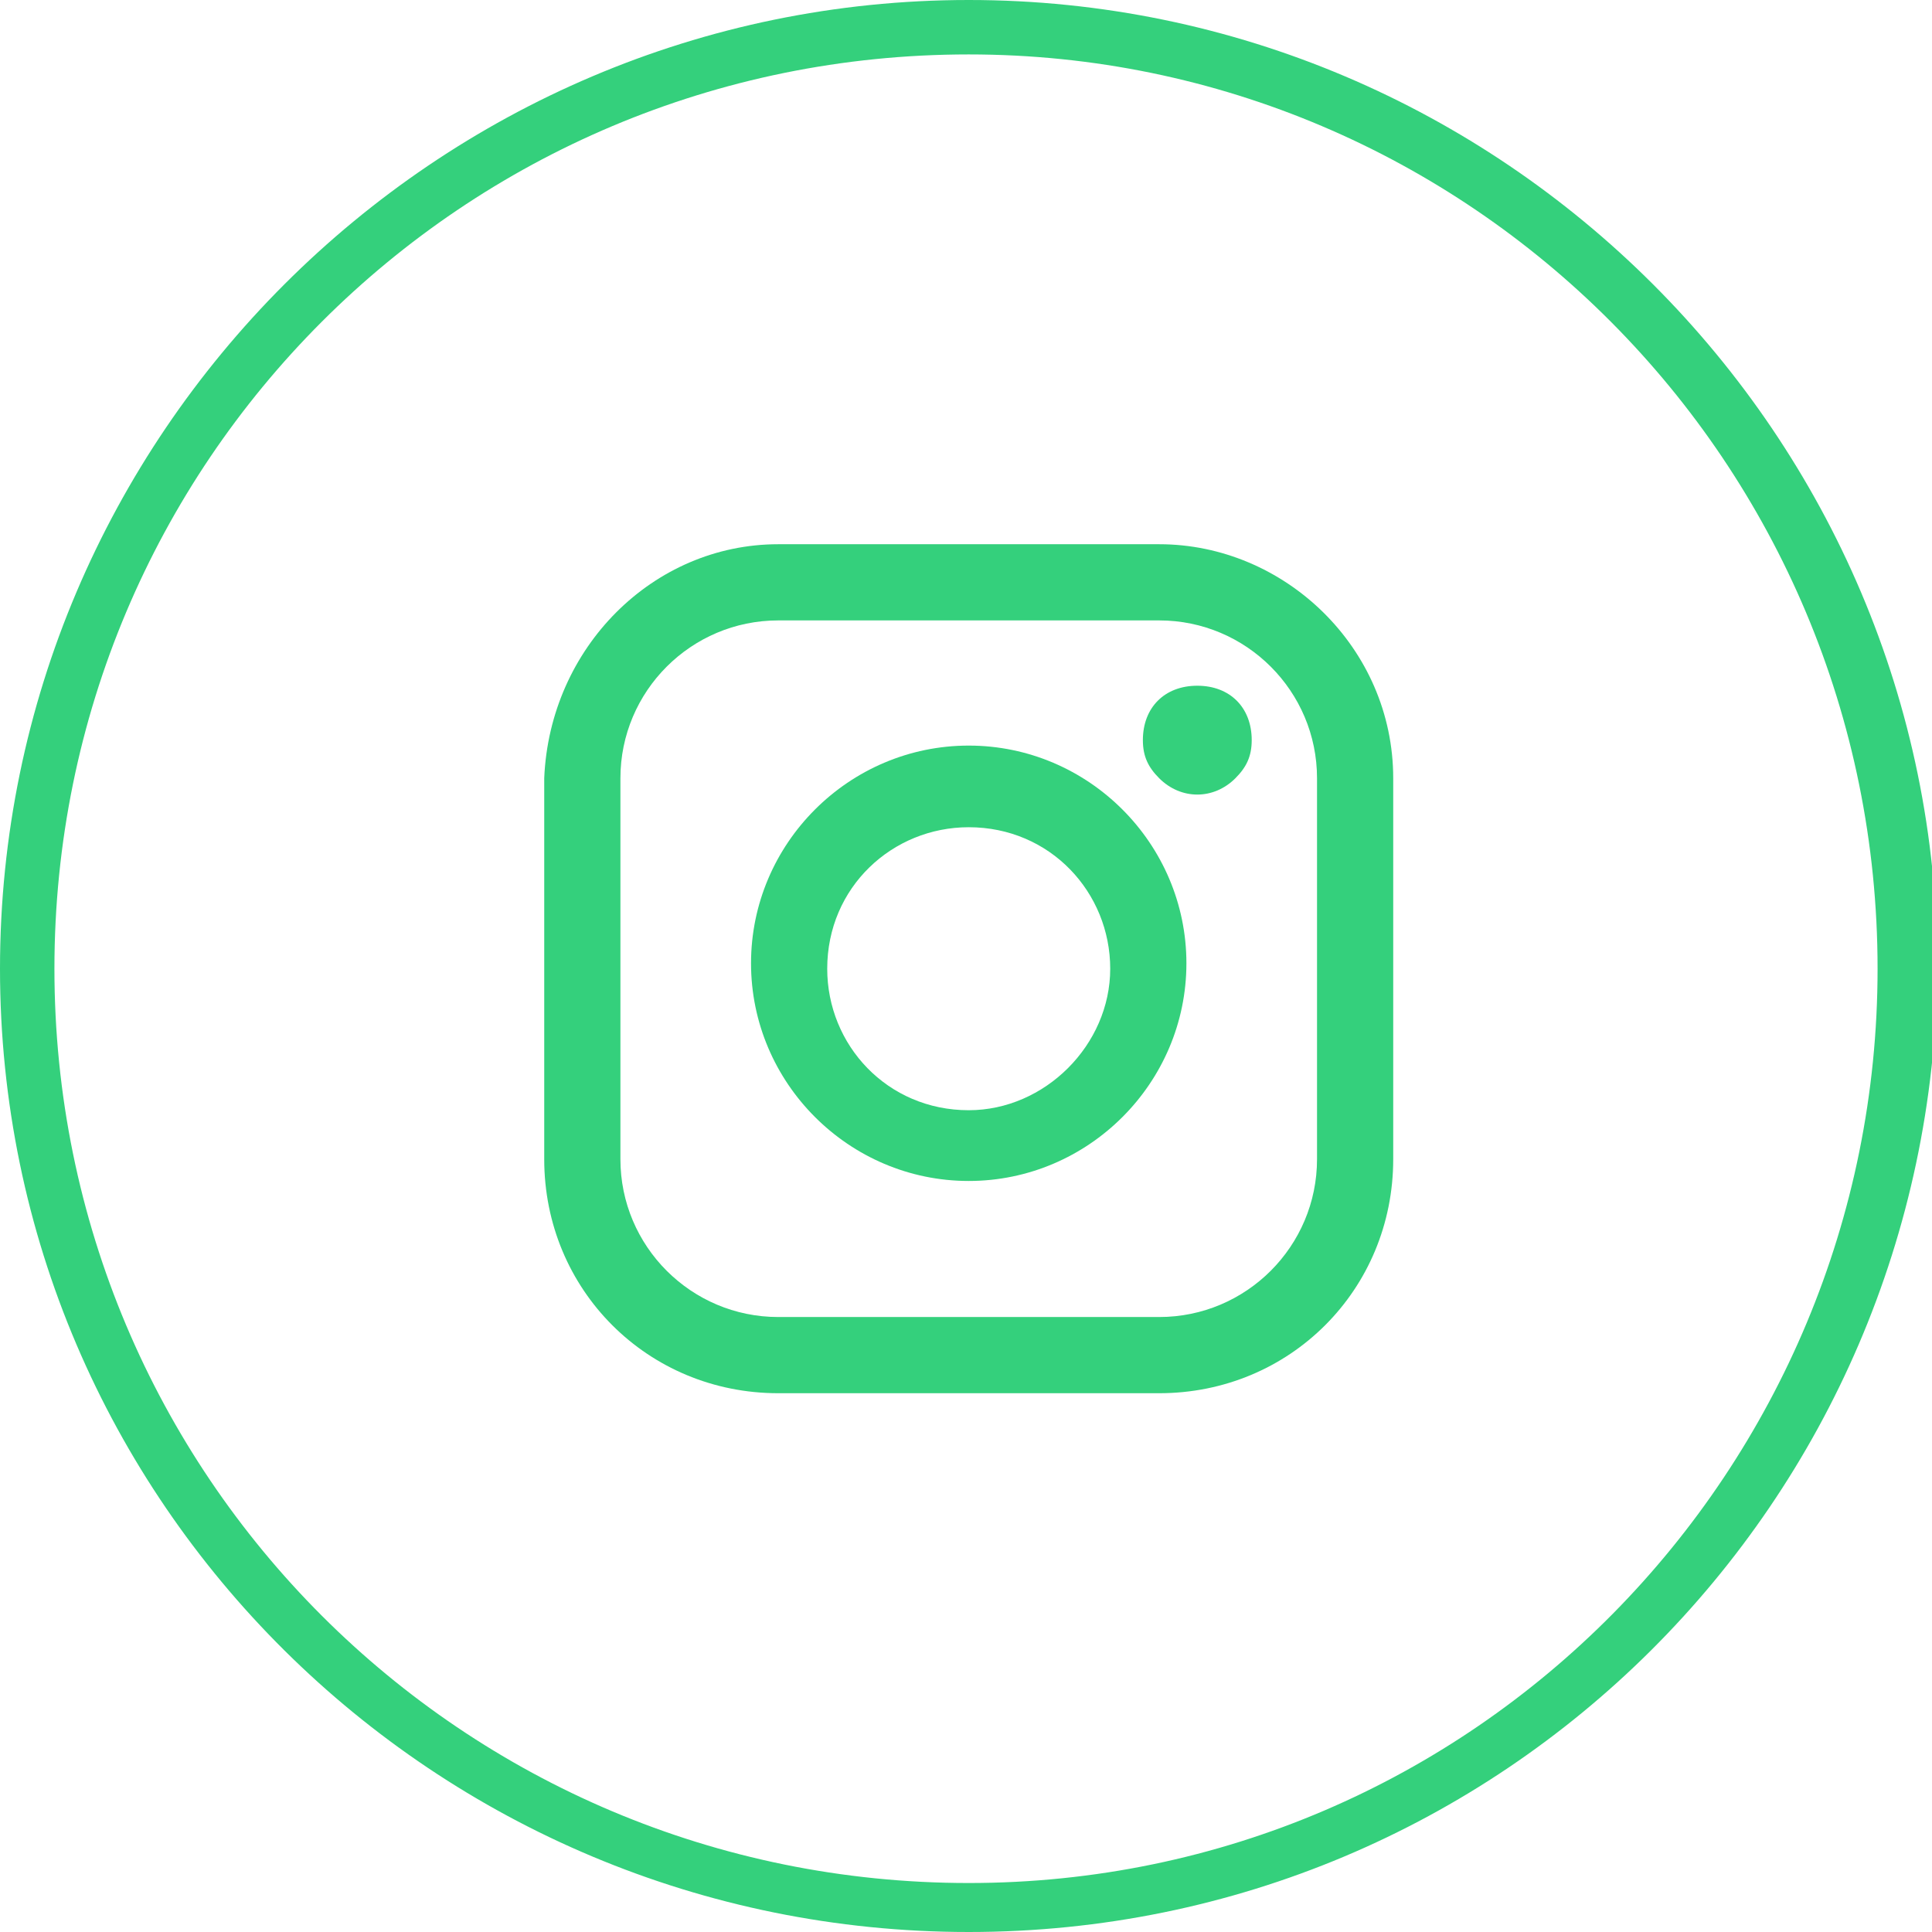 <?xml version="1.0" encoding="utf-8"?>
<!-- Generator: Adobe Illustrator 23.0.4, SVG Export Plug-In . SVG Version: 6.00 Build 0)  -->
<svg version="1.1" id="Layer_1" xmlns="http://www.w3.org/2000/svg" xmlns:xlink="http://www.w3.org/1999/xlink" x="0px" y="0px"
	 viewBox="0 0 35.5 35.5" style="enable-background:new 0 0 35.5 35.5;" xml:space="preserve">
<style type="text/css">
	.st0{fill:#34D07C;}
</style>
<title>instagram</title>
<g>
	<g id="Layer_1-2">
		<path class="st0" d="M17.8,35.5C8,35.5,0,27.6,0,17.8S8,0,17.8,0s17.8,8,17.8,17.8l0,0C35.5,27.6,27.6,35.5,17.8,35.5z M17.8,1
			C8.5,1,1,8.5,1,17.8s7.5,16.8,16.8,16.8S34.5,27,34.5,17.8l0,0C34.5,8.5,27,1,17.8,1z"/>
		<path class="st0" d="M21.3,10h-7c-2.3,0-4.2,1.9-4.3,4.3v7c0,2.4,1.9,4.3,4.3,4.3h7c2.4,0,4.3-1.9,4.3-4.3v-7
			C25.6,11.9,23.6,10,21.3,10z M24.2,21.3c0,1.6-1.3,2.9-2.9,2.9h-7c-1.6,0-2.9-1.3-2.9-2.9v-7c0-1.6,1.3-2.9,2.9-2.9h7
			c1.6,0,2.9,1.3,2.9,2.9V21.3z"/>
		<path class="st0" d="M17.8,13.7c-2.2,0-4,1.8-4,4s1.8,4,4,4s4-1.8,4-4S20,13.7,17.8,13.7z M17.8,20.4c-1.5,0-2.6-1.2-2.6-2.6
			c0-1.5,1.2-2.6,2.6-2.6c1.5,0,2.6,1.2,2.6,2.6v0C20.4,19.2,19.2,20.4,17.8,20.4z"/>
		<path class="st0" d="M22,12.6c-0.6,0-1,0.4-1,1c0,0.3,0.1,0.5,0.3,0.7c0.4,0.4,1,0.4,1.4,0c0,0,0,0,0,0c0.2-0.2,0.3-0.4,0.3-0.7
			C23,13,22.6,12.6,22,12.6L22,12.6z"/>
	</g>
</g>
</svg>
